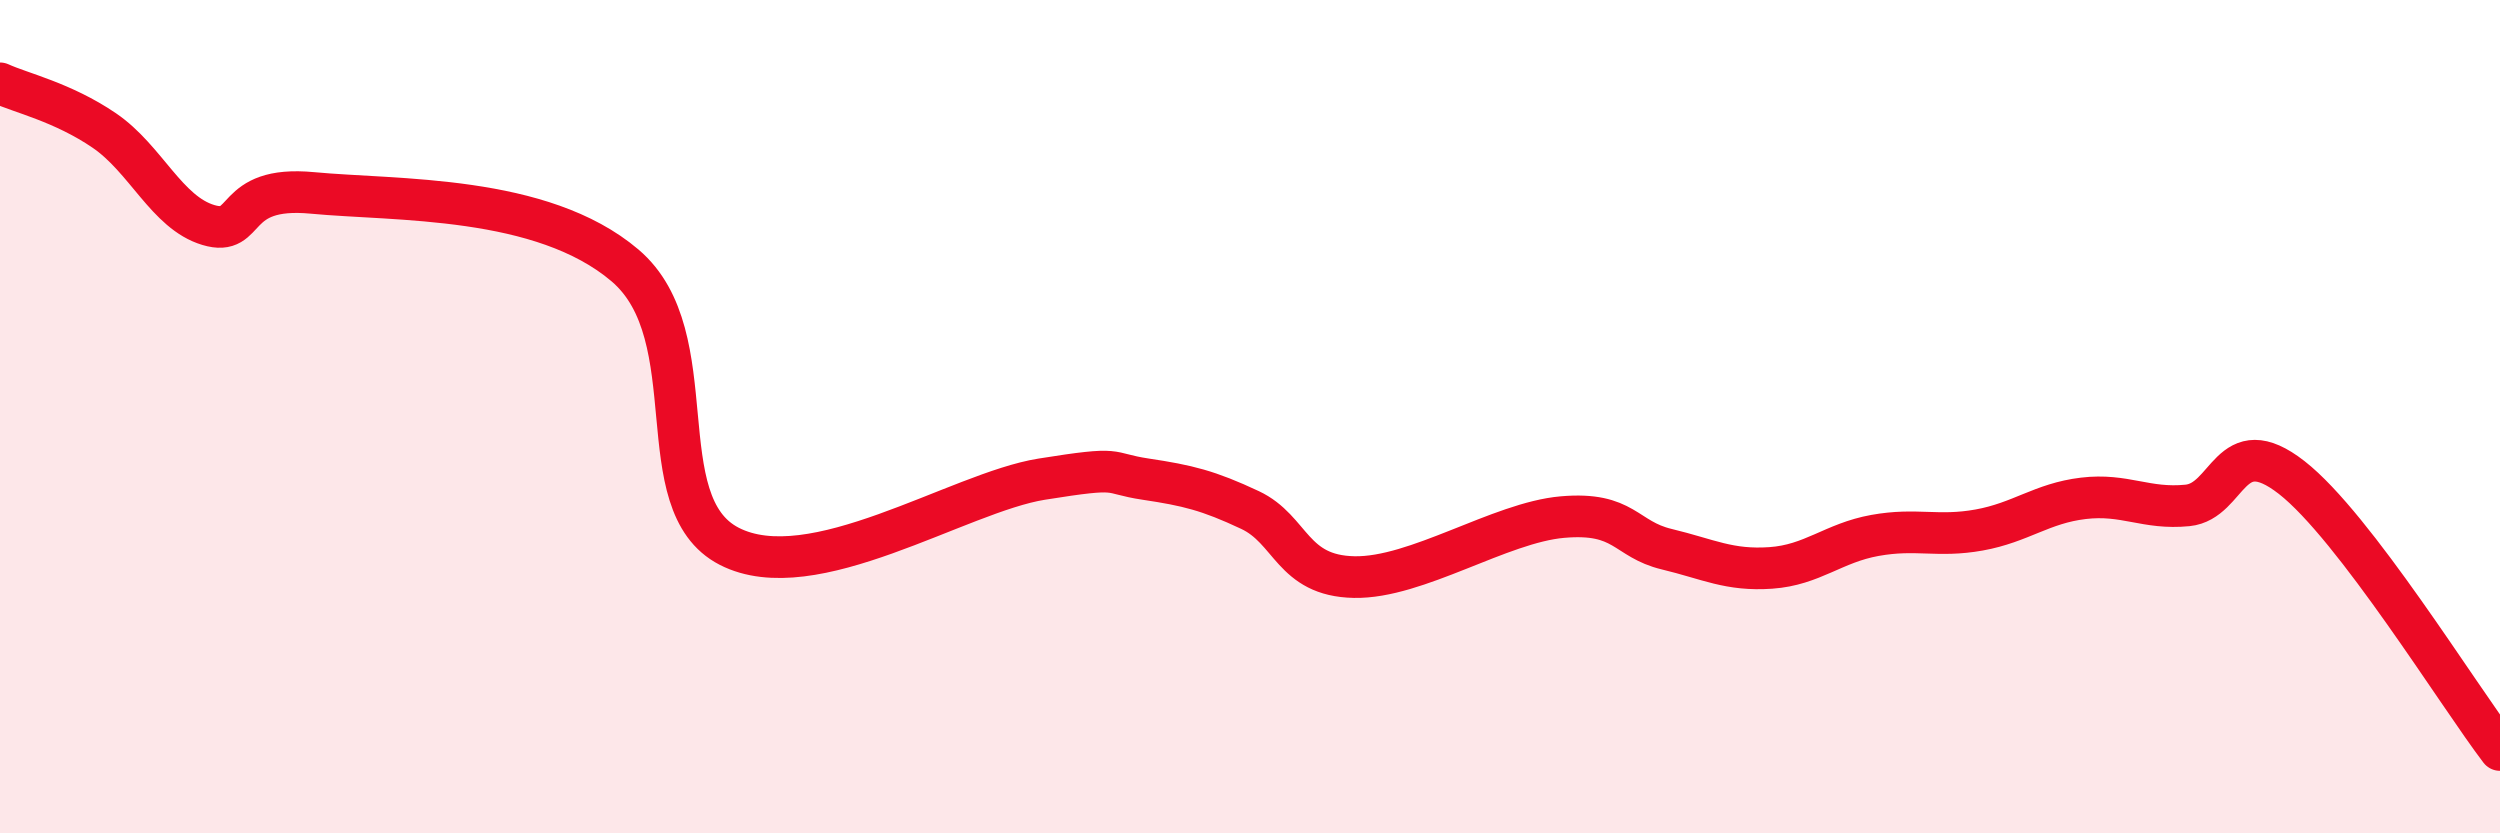 
    <svg width="60" height="20" viewBox="0 0 60 20" xmlns="http://www.w3.org/2000/svg">
      <path
        d="M 0,2 C 0.5,2.23 1.5,2.45 2.5,3.13 C 3.5,3.81 4,5.1 5,5.4 C 6,5.7 5.5,4.44 7.5,4.63 C 9.5,4.82 13,4.67 15,6.37 C 17,8.07 15.5,12.08 17.5,13.11 C 19.5,14.14 23,11.82 25,11.5 C 27,11.18 26.5,11.35 27.5,11.5 C 28.5,11.65 29,11.77 30,12.24 C 31,12.71 31,13.82 32.5,13.85 C 34,13.88 36,12.54 37.5,12.41 C 39,12.28 39,12.94 40,13.18 C 41,13.42 41.5,13.7 42.5,13.63 C 43.5,13.56 44,13.03 45,12.85 C 46,12.67 46.5,12.9 47.5,12.72 C 48.5,12.54 49,12.08 50,11.96 C 51,11.84 51.5,12.23 52.5,12.13 C 53.5,12.03 53.5,10.29 55,11.46 C 56.5,12.63 59,16.69 60,18L60 20L0 20Z"
        fill="#EB0A25"
        opacity="0.1"
        stroke-linecap="round"
        stroke-linejoin="round"
      />
      <path
        d="M 0,2 C 0.5,2.23 1.5,2.45 2.5,3.13 C 3.5,3.81 4,5.1 5,5.4 C 6,5.7 5.5,4.44 7.5,4.63 C 9.5,4.82 13,4.67 15,6.37 C 17,8.07 15.5,12.08 17.5,13.11 C 19.5,14.14 23,11.82 25,11.5 C 27,11.18 26.5,11.35 27.5,11.5 C 28.5,11.65 29,11.77 30,12.24 C 31,12.71 31,13.82 32.5,13.85 C 34,13.88 36,12.54 37.5,12.41 C 39,12.28 39,12.94 40,13.18 C 41,13.42 41.5,13.7 42.5,13.63 C 43.5,13.56 44,13.03 45,12.85 C 46,12.67 46.5,12.9 47.5,12.72 C 48.5,12.54 49,12.08 50,11.96 C 51,11.84 51.5,12.23 52.5,12.13 C 53.5,12.03 53.5,10.29 55,11.46 C 56.5,12.63 59,16.69 60,18"
        stroke="#EB0A25"
        stroke-width="1"
        fill="none"
        stroke-linecap="round"
        stroke-linejoin="round"
      />
    </svg>
  